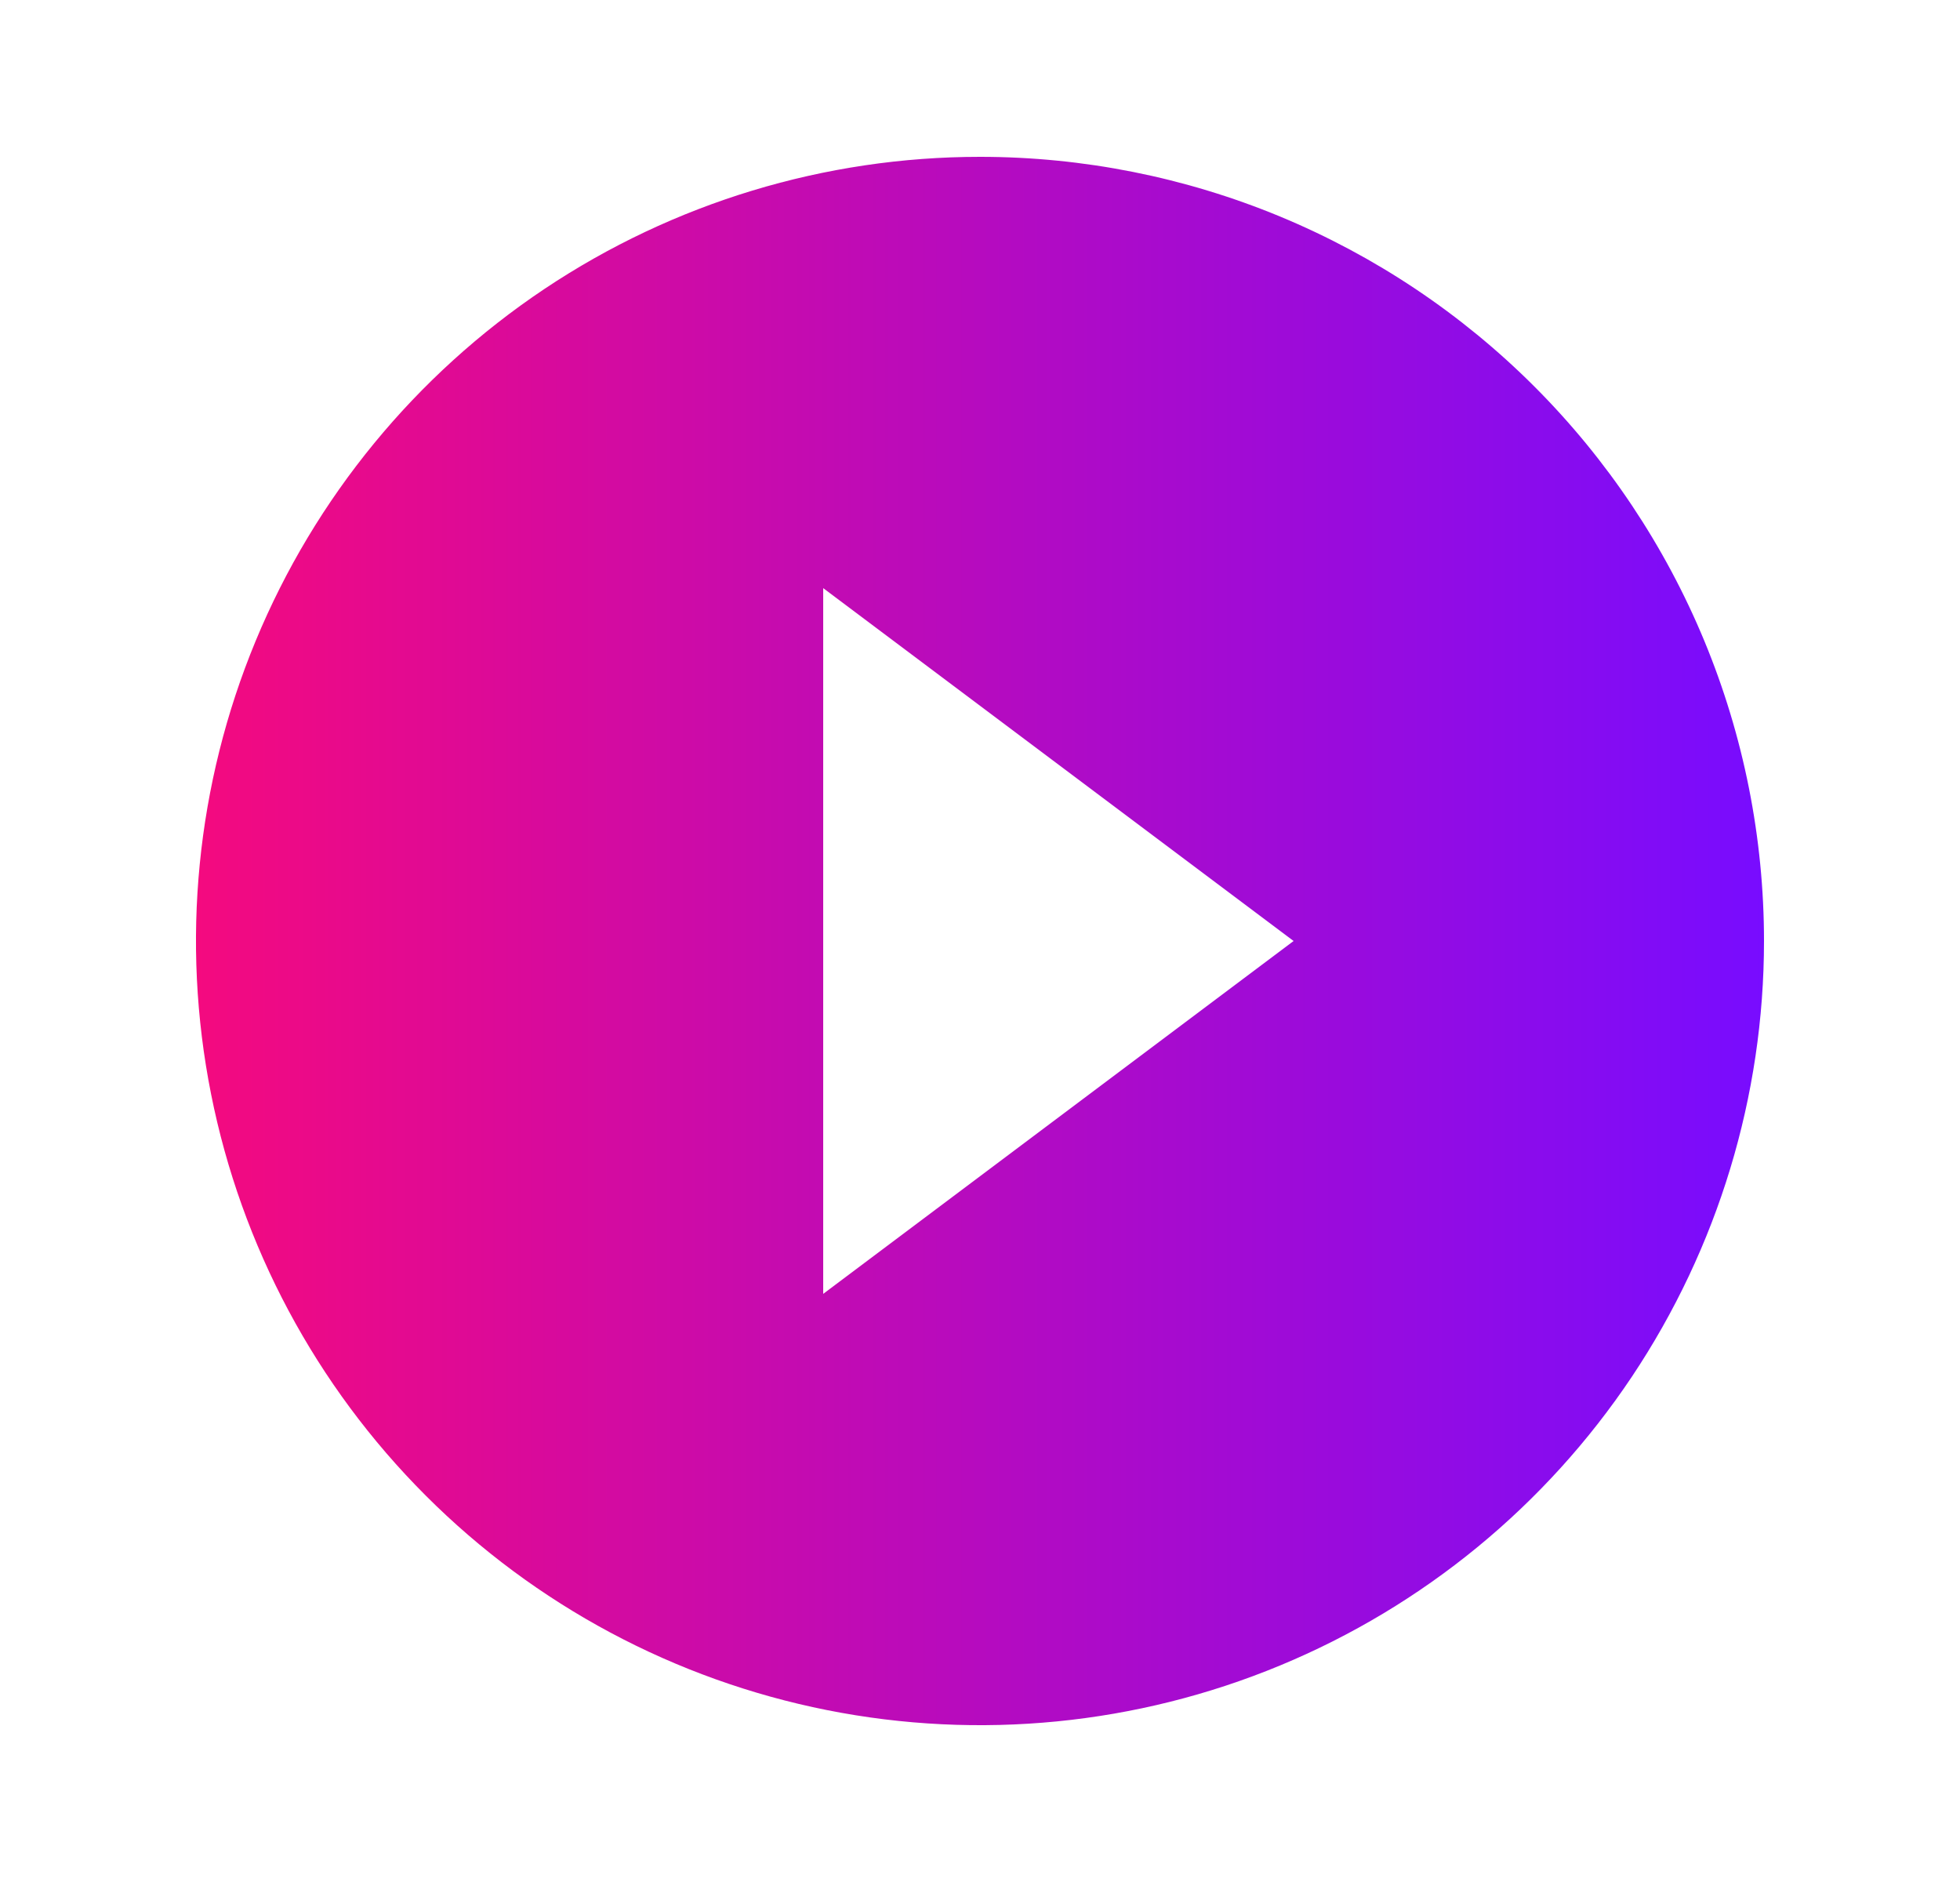 <svg width="25" height="24" viewBox="0 0 25 24" fill="none" xmlns="http://www.w3.org/2000/svg">
<path d="M12.5 2C10.522 2 8.589 2.586 6.944 3.685C5.3 4.784 4.018 6.346 3.261 8.173C2.504 10 2.306 12.011 2.692 13.951C3.078 15.891 4.03 17.672 5.429 19.071C6.827 20.47 8.609 21.422 10.549 21.808C12.489 22.194 14.5 21.996 16.327 21.239C18.154 20.482 19.716 19.2 20.815 17.556C21.913 15.911 22.5 13.978 22.5 12C22.5 10.687 22.241 9.386 21.739 8.173C21.236 6.96 20.5 5.858 19.571 4.929C18.642 4 17.54 3.264 16.327 2.761C15.114 2.259 13.813 2 12.5 2ZM10.5 16.5V7.5L16.5 12L10.5 16.5Z" fill="url(#paint0_linear_4_432)"/>
<defs>
<linearGradient id="paint0_linear_4_432" x1="22.5" y1="12" x2="2.5" y2="12" gradientUnits="userSpaceOnUse">
<stop stop-color="#780CFF"/>
<stop offset="1" stop-color="#F40A7F"/>
</linearGradient>
</defs>
</svg>
